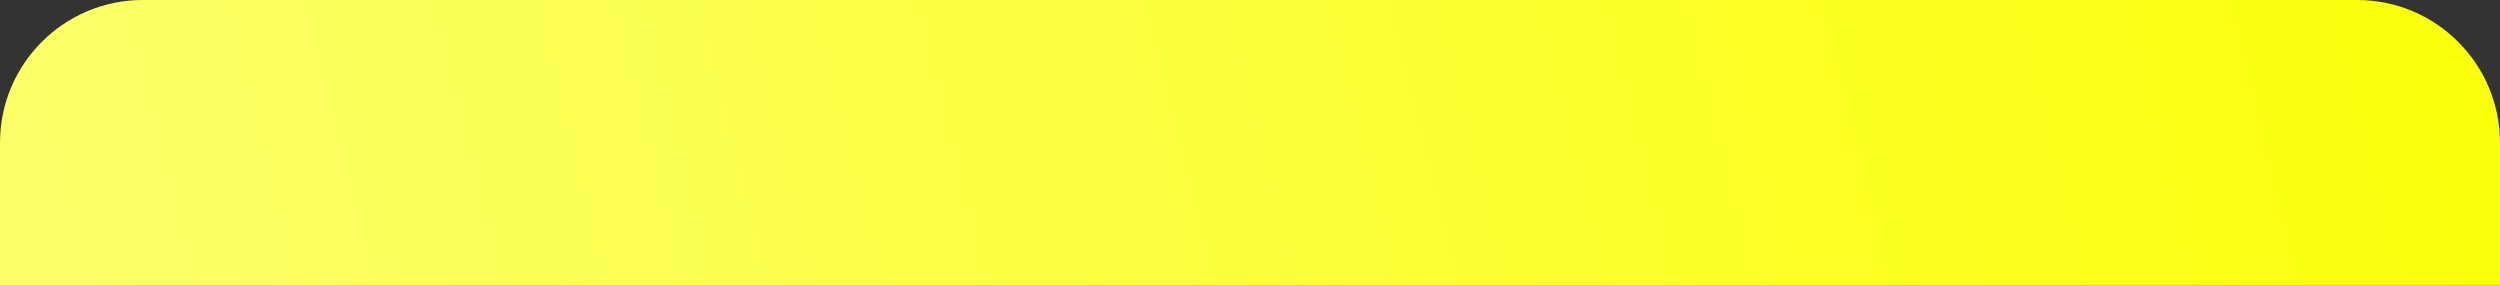<?xml version="1.0" encoding="UTF-8"?> <svg xmlns="http://www.w3.org/2000/svg" width="350" height="40" viewBox="0 0 350 40" fill="none"><rect x="0" y="0" width="350" height="40" fill="#333333" stroke="none"/><path d="M0 20C0 8.954 8.954 0 20 0H330C341.046 0 350 8.954 350 20V40H0V20Z" fill="url(#paint0_linear_263_18)"></path><defs><linearGradient id="paint0_linear_263_18" x1="0" y1="0" x2="320.437" y2="-79.363" gradientUnits="userSpaceOnUse"><stop stop-color="#FCFF67"></stop><stop offset="1" stop-color="#FAFF0B"></stop></linearGradient></defs></svg> 
